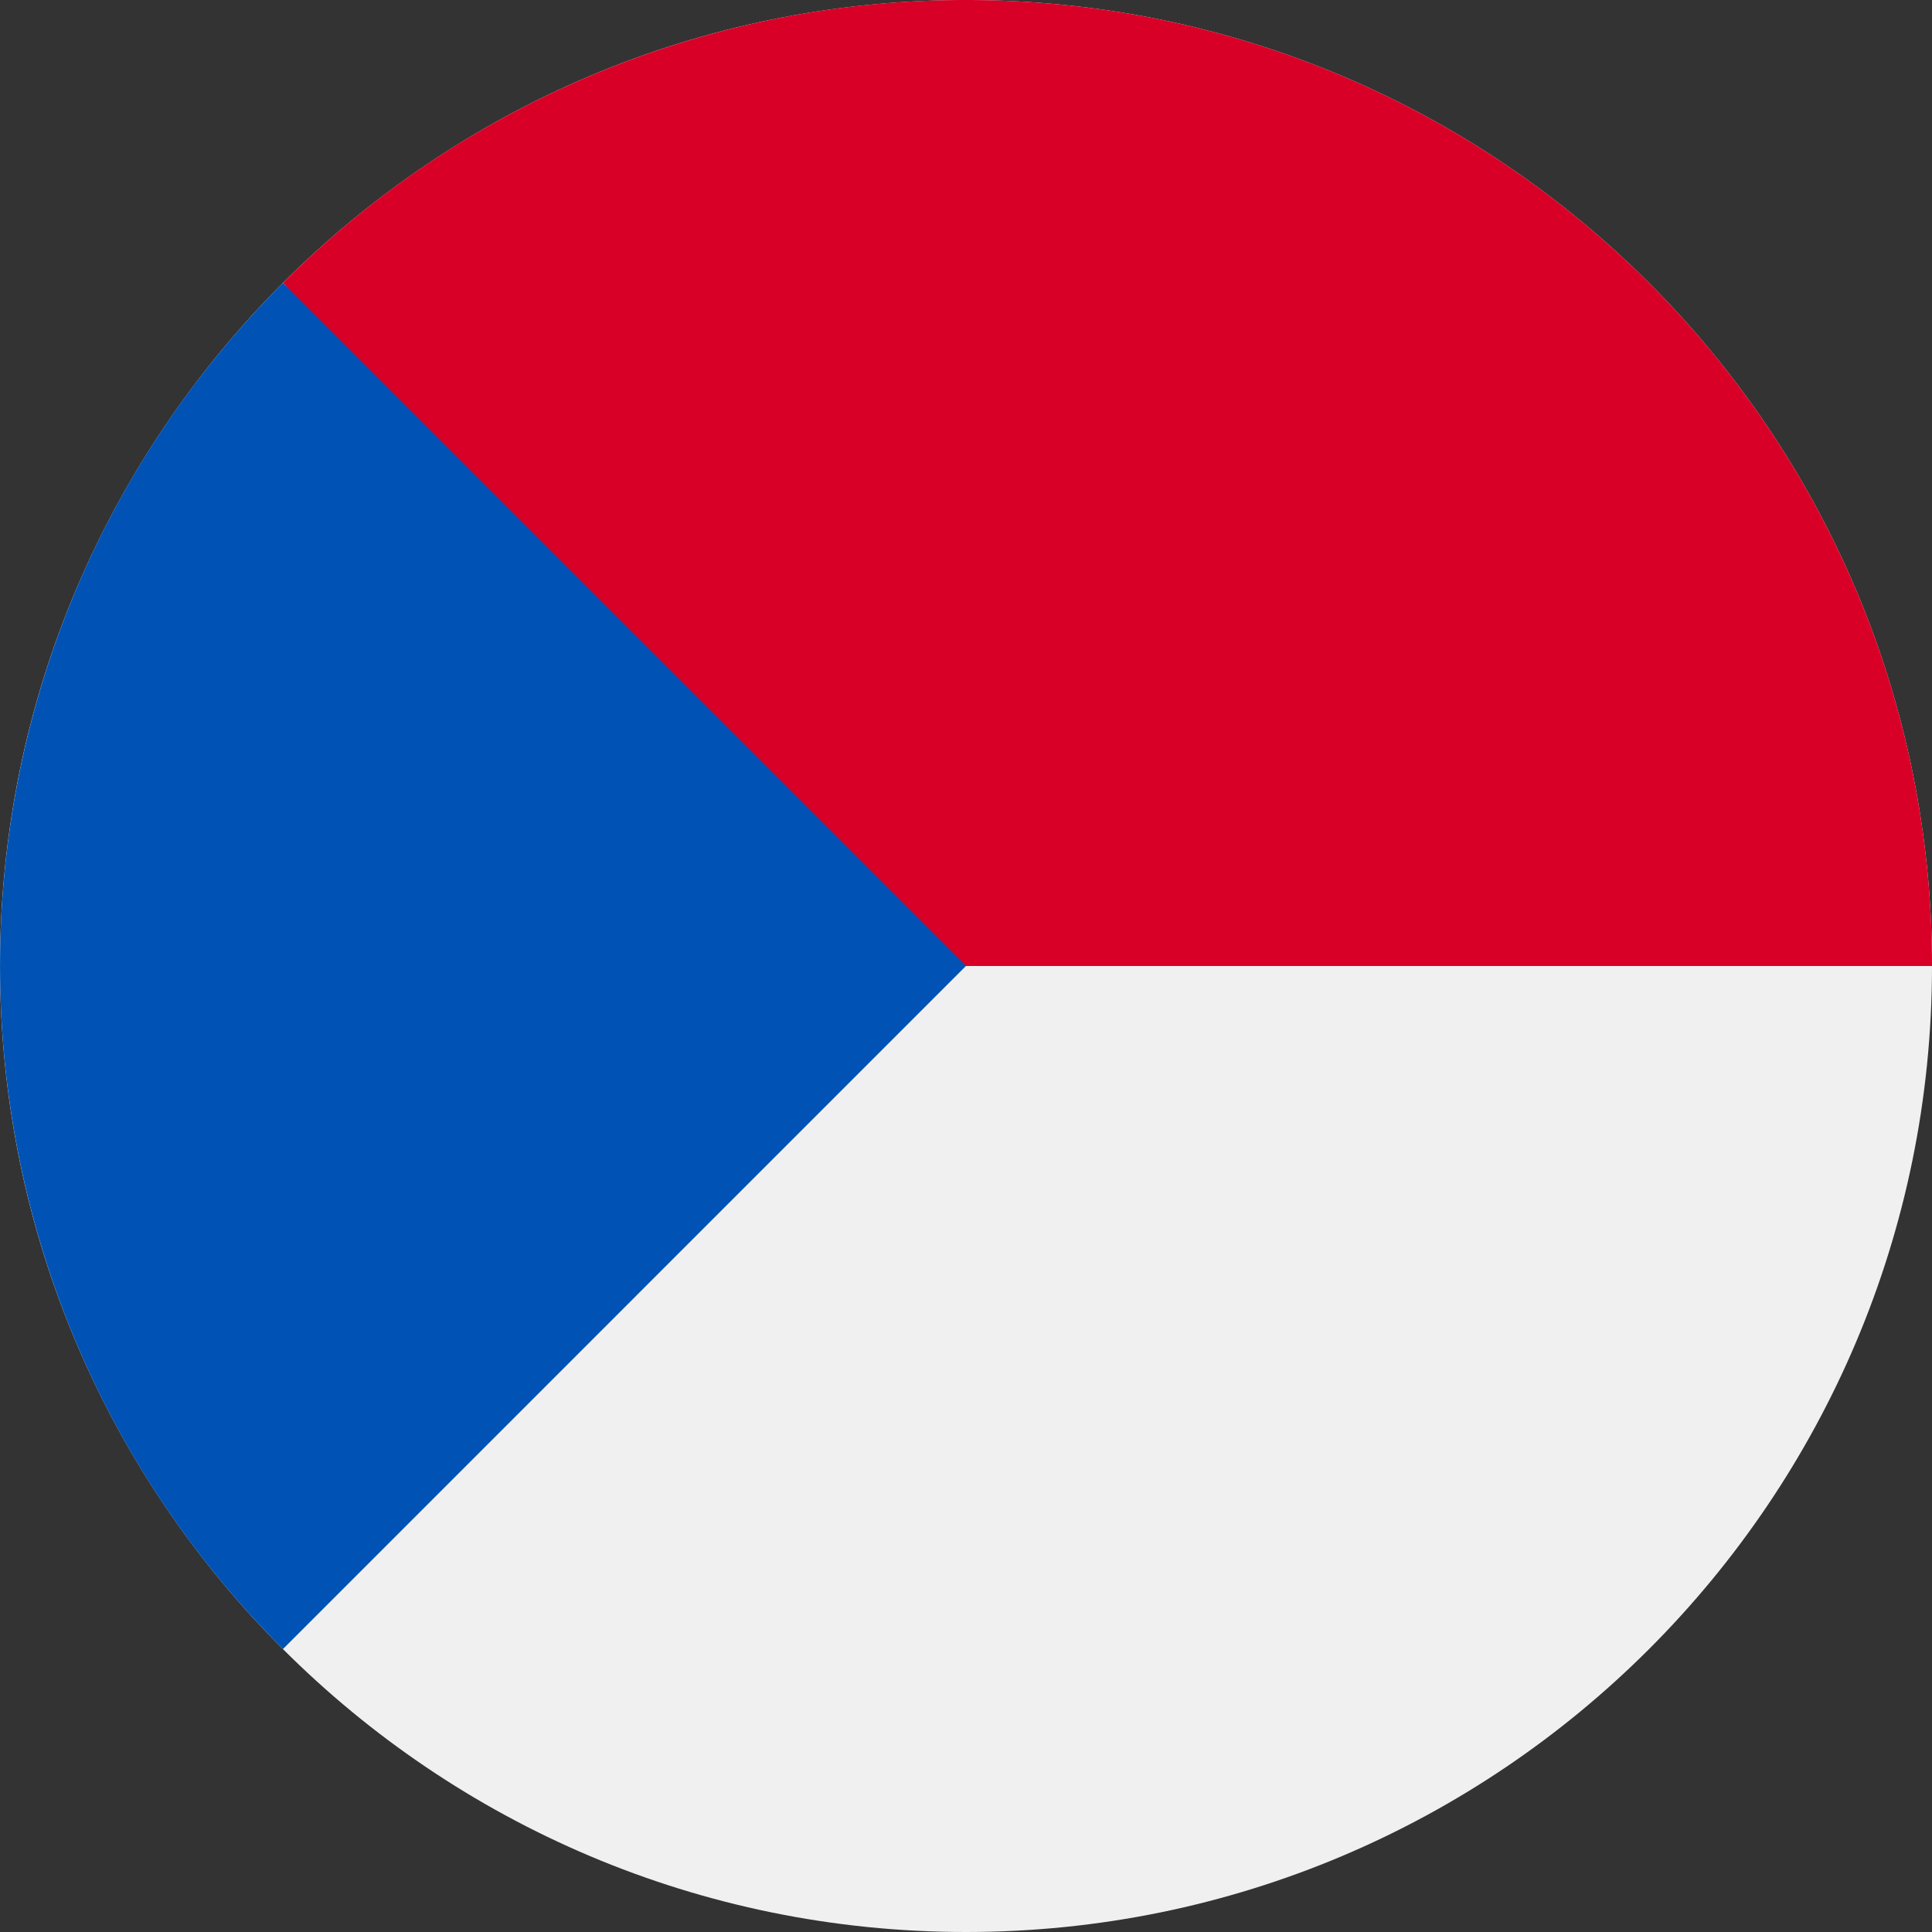 <svg xmlns="http://www.w3.org/2000/svg" fill="none" viewBox="0 0 20 20">
  <rect x="0" y="0" width="20" height="20" fill="#333333" stroke="none"/>
  <g clip-path="url(#clip0_1964_18652)">
    <path fill="#F0F0F0" d="M10 0c5.523 0 10 4.477 10 10s-4.477 10-10 10S0 15.523 0 10 4.477 0 10 0Z"/>
    <path fill="#D80027" d="M9.13 10S2.935 2.928 2.93 2.929A9.969 9.969 0 0 1 10 0c5.523 0 10 4.477 10 10H9.13Z"/>
    <path fill="#0052B4" d="M2.929 17.071c-3.905-3.905-3.905-10.237 0-14.142L10 9.999l-7.071 7.072Z"/>
  </g>
  <defs>
    <clipPath id="clip0_1964_18652">
      <path fill="#fff" d="M0 20h20V0H0z"/>
    </clipPath>
  </defs>
</svg>
